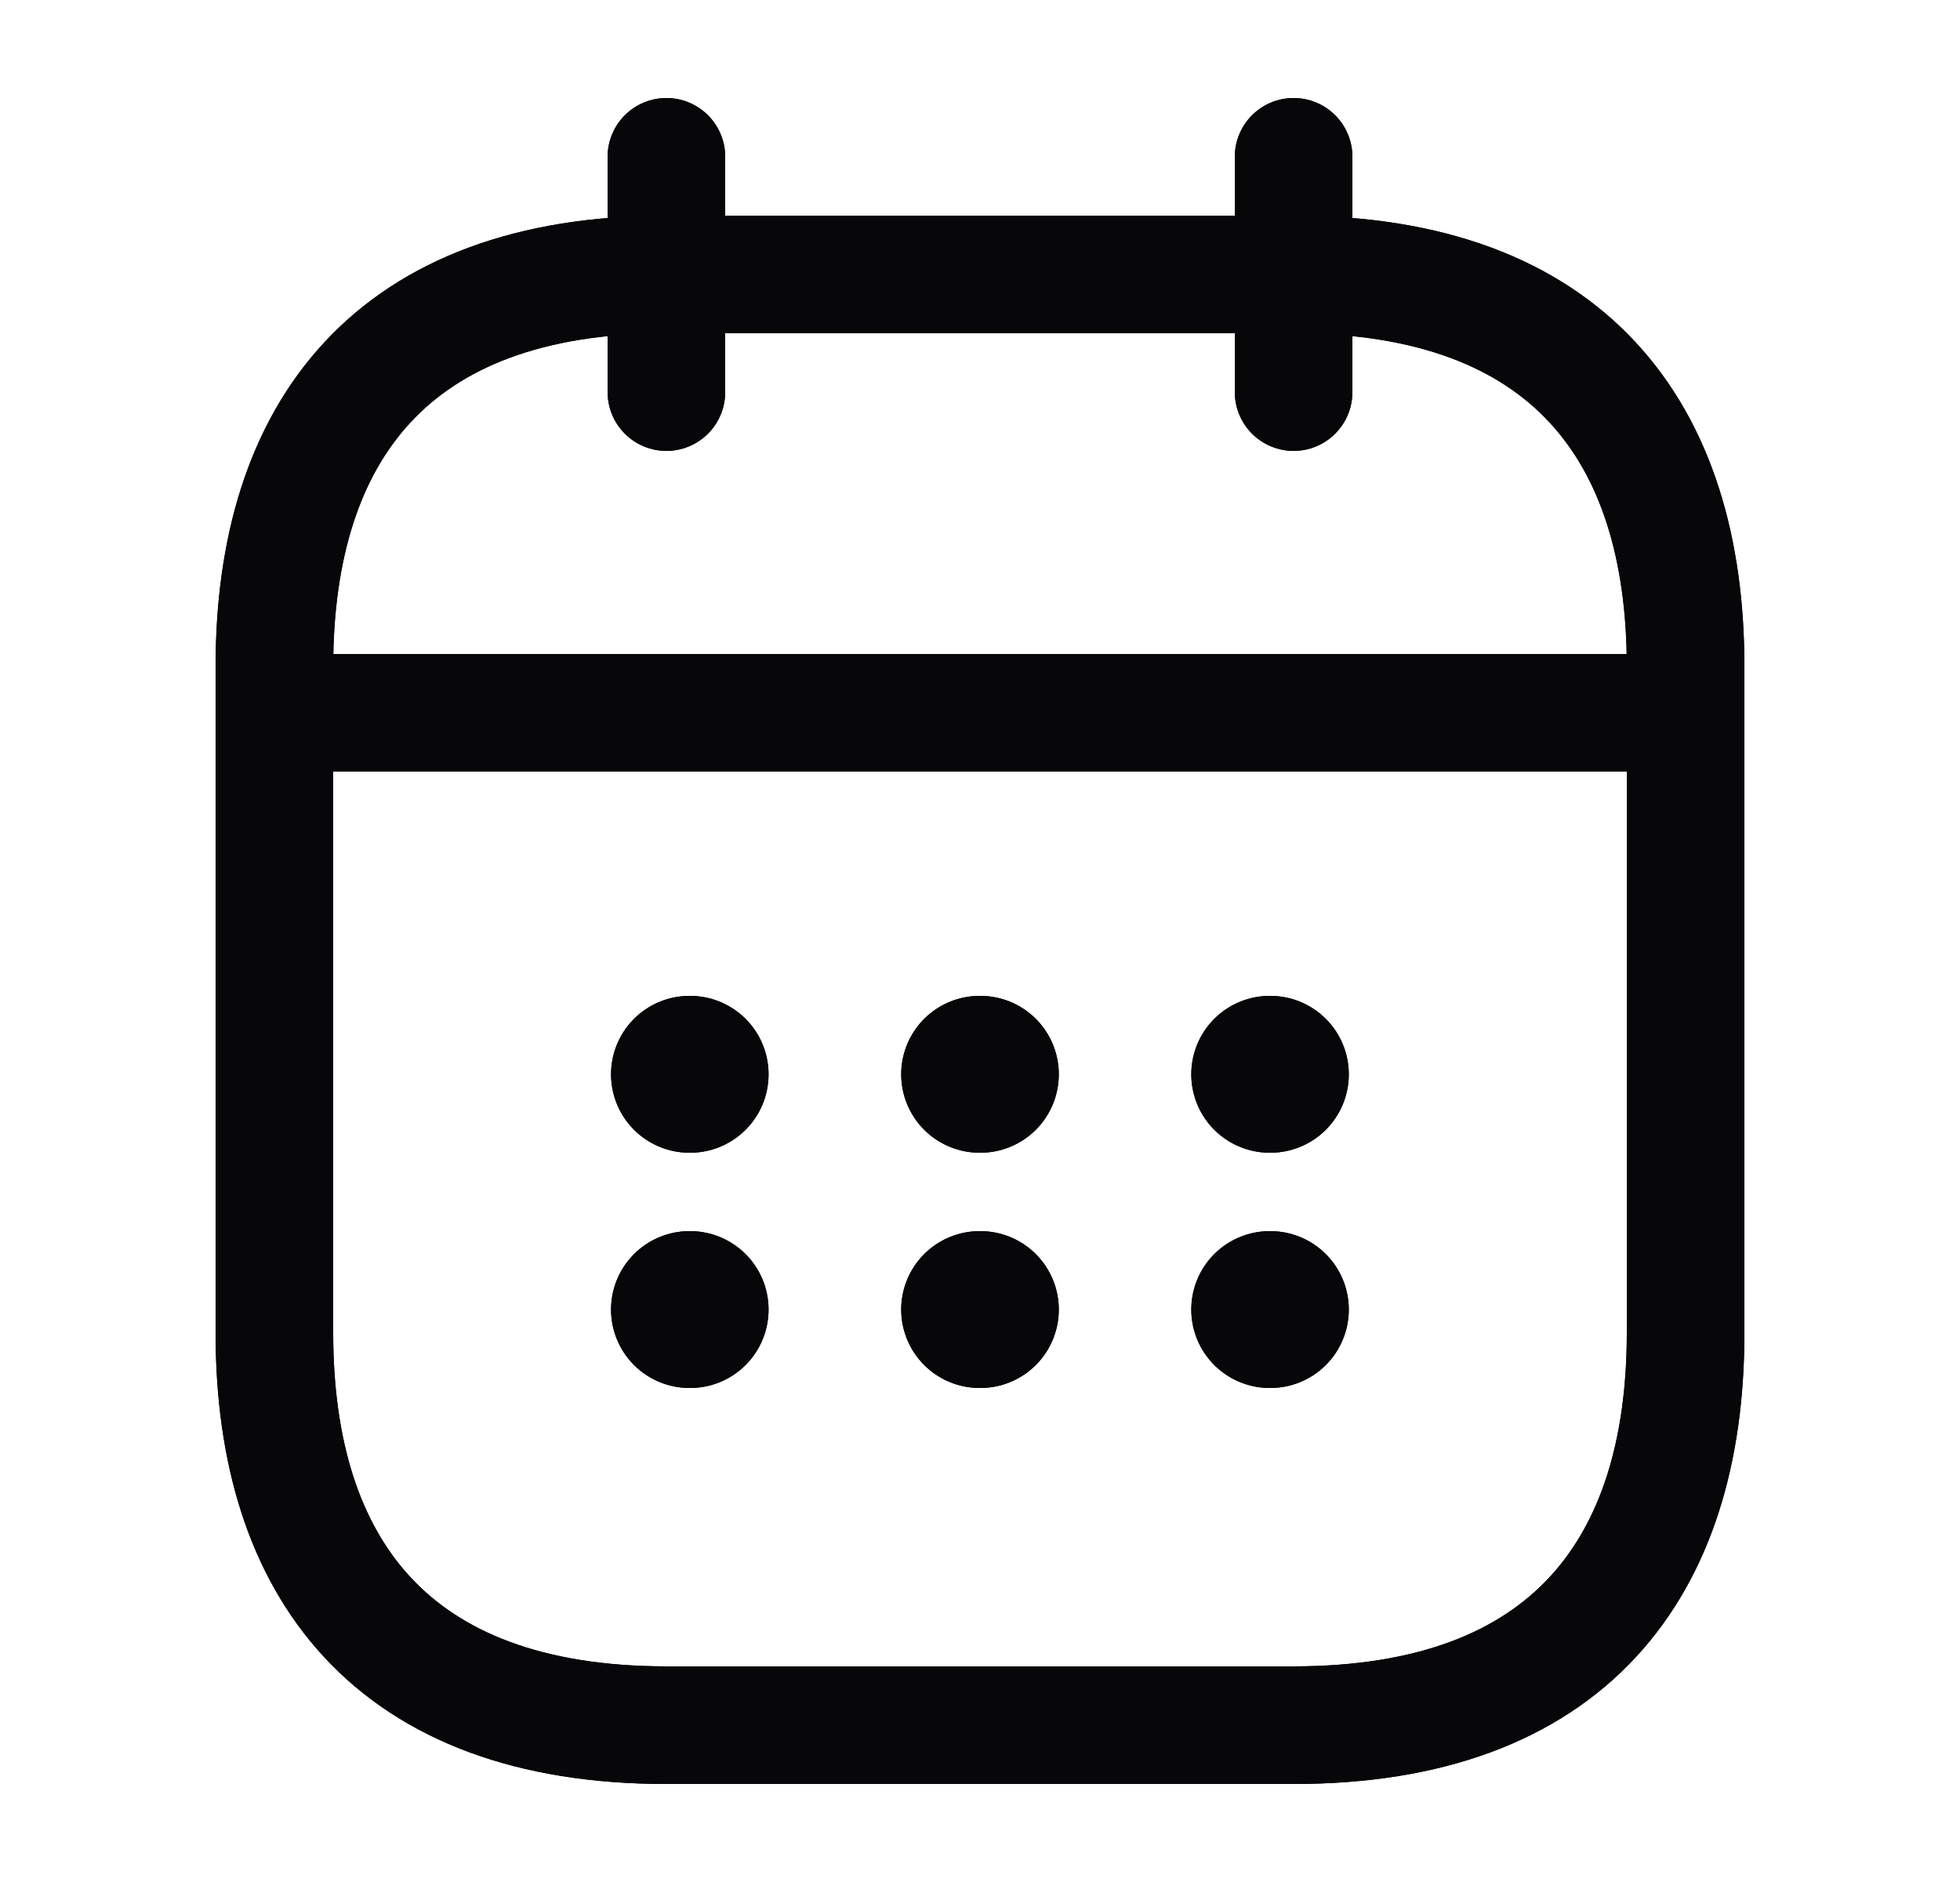 <svg xmlns="http://www.w3.org/2000/svg" fill="none" viewBox="0 0 25 24" height="24" width="25">
<path stroke-linejoin="round" stroke-linecap="round" stroke-miterlimit="10" stroke-width="1.5" stroke="#070608" d="M8.5 2V5"></path>
<path stroke-linejoin="round" stroke-linecap="round" stroke-miterlimit="10" stroke-width="1.5" stroke="#070608" d="M8.5 2V5"></path>
<path stroke-linejoin="round" stroke-linecap="round" stroke-miterlimit="10" stroke-width="1.5" stroke="#070608" d="M16.5 2V5"></path>
<path stroke-linejoin="round" stroke-linecap="round" stroke-miterlimit="10" stroke-width="1.5" stroke="#070608" d="M16.5 2V5"></path>
<path stroke-linejoin="round" stroke-linecap="round" stroke-miterlimit="10" stroke-width="1.5" stroke="#070608" d="M4 9.09H21"></path>
<path stroke-linejoin="round" stroke-linecap="round" stroke-miterlimit="10" stroke-width="1.5" stroke="#070608" d="M4 9.09H21"></path>
<path stroke-linejoin="round" stroke-linecap="round" stroke-miterlimit="10" stroke-width="1.5" stroke="#070608" d="M21.5 8.5V17C21.5 20 20 22 16.5 22H8.5C5 22 3.5 20 3.5 17V8.5C3.5 5.5 5 3.5 8.5 3.5H16.5C20 3.5 21.5 5.5 21.5 8.5Z"></path>
<path stroke-linejoin="round" stroke-linecap="round" stroke-miterlimit="10" stroke-width="1.5" stroke="#070608" d="M21.5 8.5V17C21.5 20 20 22 16.5 22H8.5C5 22 3.5 20 3.5 17V8.5C3.5 5.5 5 3.5 8.5 3.5H16.5C20 3.5 21.5 5.5 21.5 8.5Z"></path>
<path stroke-linejoin="round" stroke-linecap="round" stroke-width="2" stroke="#070608" d="M16.195 13.7H16.204"></path>
<path stroke-linejoin="round" stroke-linecap="round" stroke-width="2" stroke="#070608" d="M16.195 13.7H16.204"></path>
<path stroke-linejoin="round" stroke-linecap="round" stroke-width="2" stroke="#070608" d="M16.195 16.7H16.204"></path>
<path stroke-linejoin="round" stroke-linecap="round" stroke-width="2" stroke="#070608" d="M16.195 16.7H16.204"></path>
<path stroke-linejoin="round" stroke-linecap="round" stroke-width="2" stroke="#070608" d="M12.495 13.7H12.505"></path>
<path stroke-linejoin="round" stroke-linecap="round" stroke-width="2" stroke="#070608" d="M12.495 13.7H12.505"></path>
<path stroke-linejoin="round" stroke-linecap="round" stroke-width="2" stroke="#070608" d="M12.495 16.7H12.505"></path>
<path stroke-linejoin="round" stroke-linecap="round" stroke-width="2" stroke="#070608" d="M12.495 16.7H12.505"></path>
<path stroke-linejoin="round" stroke-linecap="round" stroke-width="2" stroke="#070608" d="M8.794 13.7H8.803"></path>
<path stroke-linejoin="round" stroke-linecap="round" stroke-width="2" stroke="#070608" d="M8.794 13.7H8.803"></path>
<path stroke-linejoin="round" stroke-linecap="round" stroke-width="2" stroke="#070608" d="M8.794 16.7H8.803"></path>
<path stroke-linejoin="round" stroke-linecap="round" stroke-width="2" stroke="#070608" d="M8.794 16.7H8.803"></path>
</svg>
